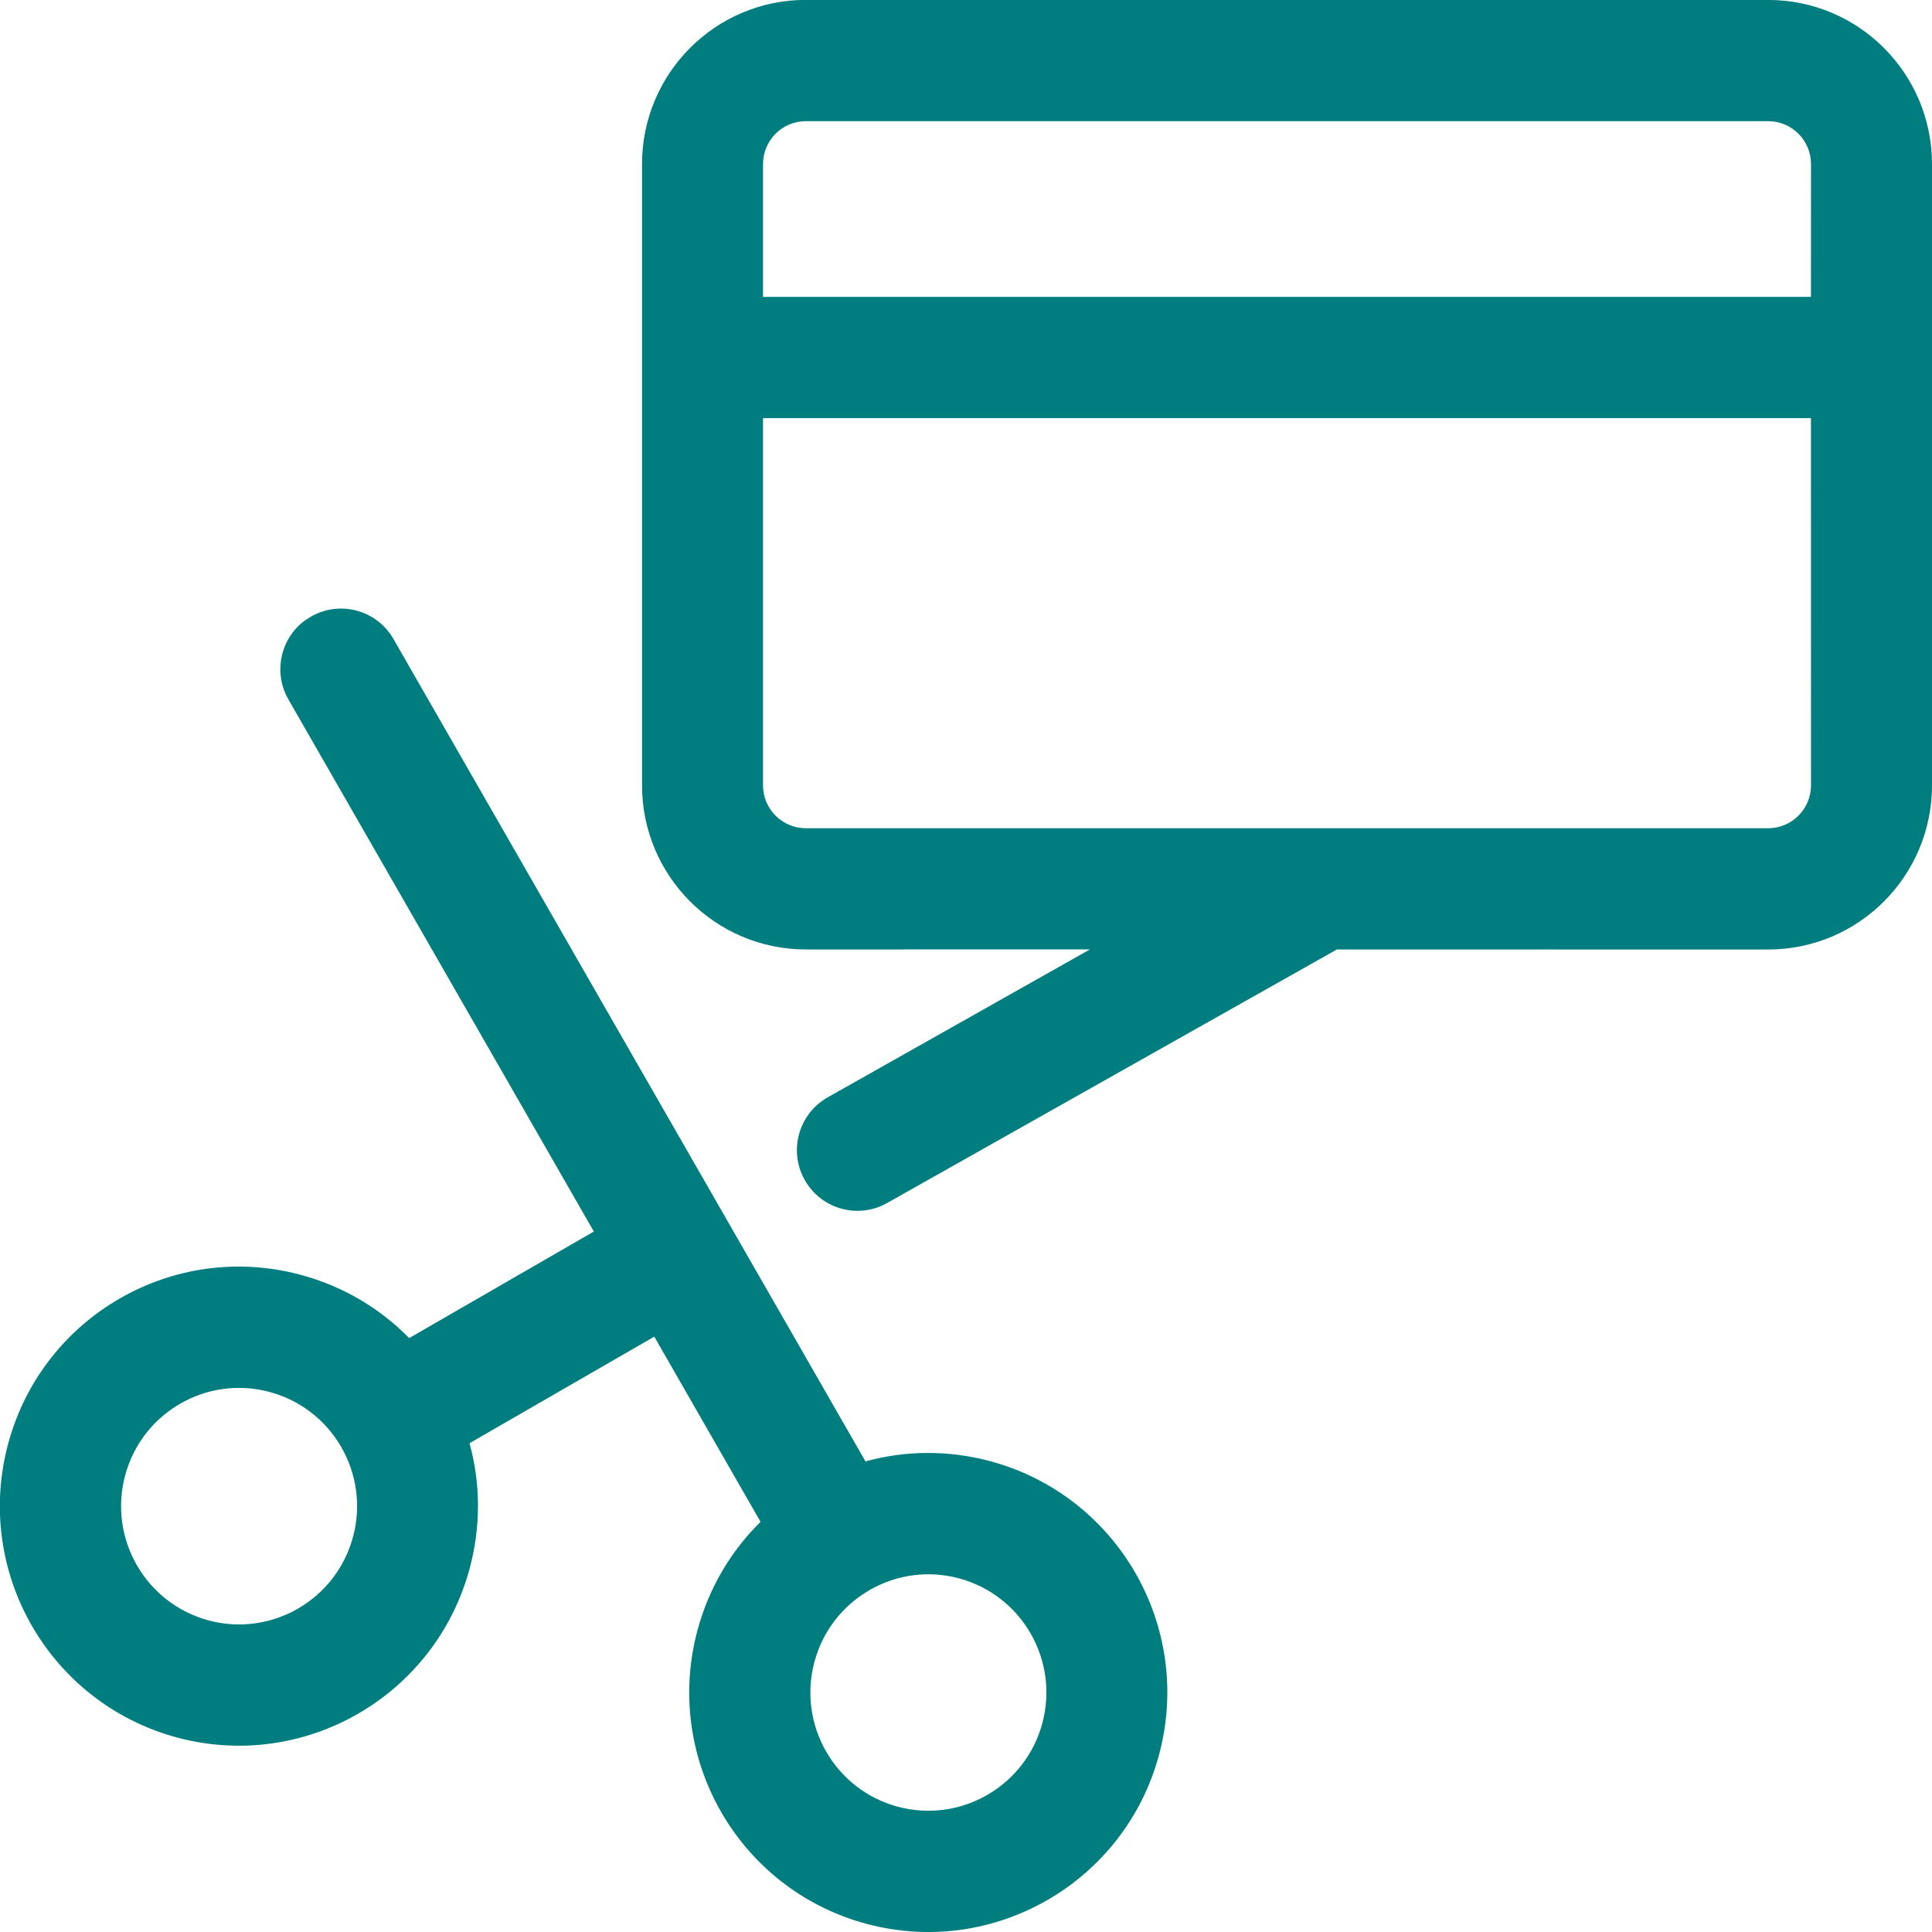 <svg height="32" viewBox="0 0 32 32" width="32" xmlns="http://www.w3.org/2000/svg"><path d="m5.149 10.214c.48-.277 1.092-.111 1.368.37l7.818 13.621c.656-.18 1.367-.192 2.071-.002 2.111.571 3.361 2.748 2.791 4.863-.569 2.114-2.742 3.366-4.853 2.797-2.11-.571-3.36-2.747-2.791-4.863.19-.706.559-1.316 1.044-1.794l-1.76-3.067-3.06 1.765c.18.657.192 1.37.002 2.075-.569 2.115-2.742 3.368-4.853 2.798-2.111-.572-3.36-2.748-2.791-4.864.569-2.116 2.743-3.368 4.852-2.796.704.19 1.313.559 1.79 1.046l3.059-1.765-5.059-8.813c-.256-.446-.132-1.008.271-1.307zm9.267 16.113-.012.01c-.006.003-.011.006-.017.01-.426.249-.758.661-.897 1.177-.281 1.044.336 2.119 1.378 2.4 1.042.281 2.115-.337 2.396-1.381.281-1.044-.336-2.119-1.378-2.4-.515-.139-1.038-.058-1.469.185zm-12.343-1.891c-.281 1.045.336 2.119 1.378 2.402 1.042.281 2.115-.337 2.396-1.382.281-1.043-.336-2.118-1.379-2.4-1.041-.282-2.114.336-2.395 1.38zm27.213-24.437c1.499 0 2.714 1.217 2.714 2.72v10.289c0 1.501-1.216 2.719-2.714 2.719l-7.146-.001-.004.004-7.443 4.196c-.482.272-1.093.101-1.365-.383-.271-.483-.1-1.096.382-1.368l4.343-2.45-4.705.001c-1.498 0-2.714-1.217-2.714-2.719v-10.289c0-1.502 1.215-2.72 2.714-2.72zm.709 6.927h-17.357l0 6.082c0 .392.318.71.71.71h15.938c.392 0 .71-.318.71-.71zm-.709-4.919h-15.938c-.392 0-.71.318-.71.711l-0 2.199h17.357l.001-2.199c0-.393-.318-.711-.71-.711z" fill="#007e7f" fill-rule="evenodd"/></svg>
